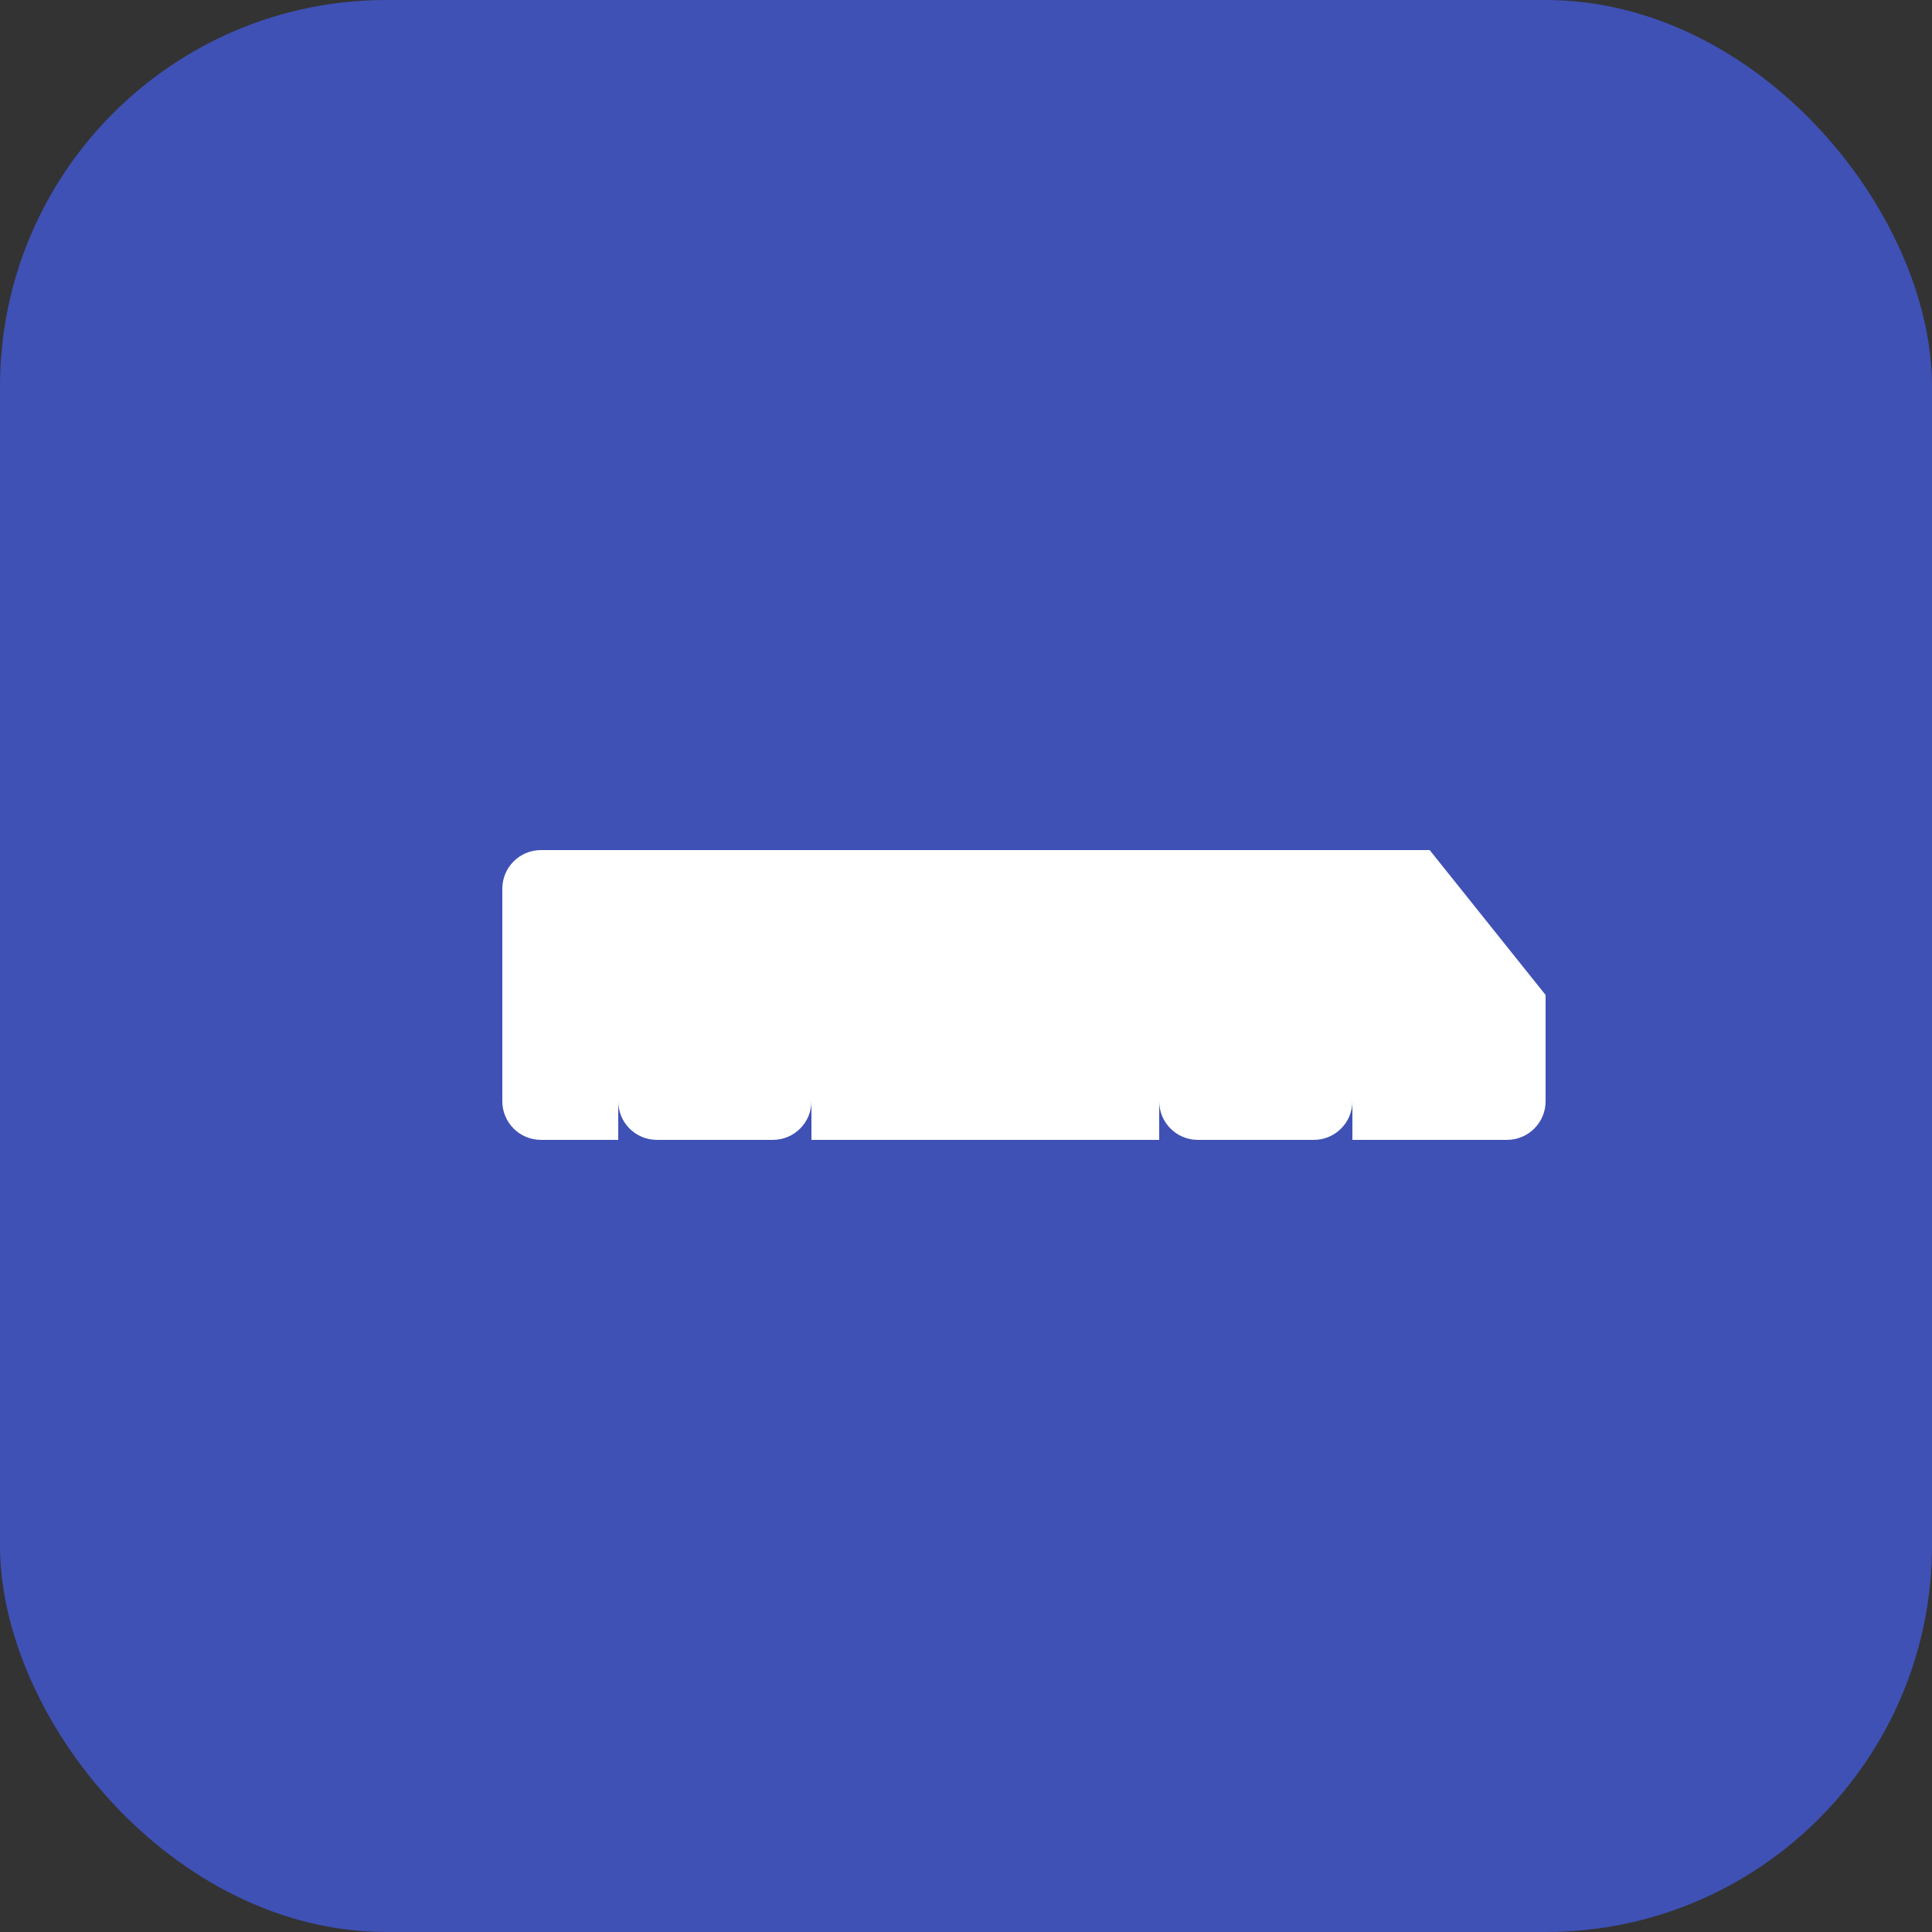 <svg width="100" height="100" viewBox="0 0 100 100" fill="none" xmlns="http://www.w3.org/2000/svg">
<rect x="0" y="0" width="100" height="100" fill="#333333" stroke="none"/>
<rect width="100" height="100" rx="20" fill="#3F51B5"/>
<path d="M68 59C69.105 59 70 58.105 70 57V51H60V57C60 58.105 60.895 59 62 59H68Z" fill="white"/>
<path d="M40 59C41.105 59 42 58.105 42 57V51H32V57C32 58.105 32.895 59 34 59H40Z" fill="white"/>
<path d="M26 57V46C26 44.895 26.895 44 28 44H74L80 51.5V57C80 58.105 79.105 59 78 59H70V51H60V59H42V51H32V59H28C26.895 59 26 58.105 26 57Z" fill="white"/>
</svg>
